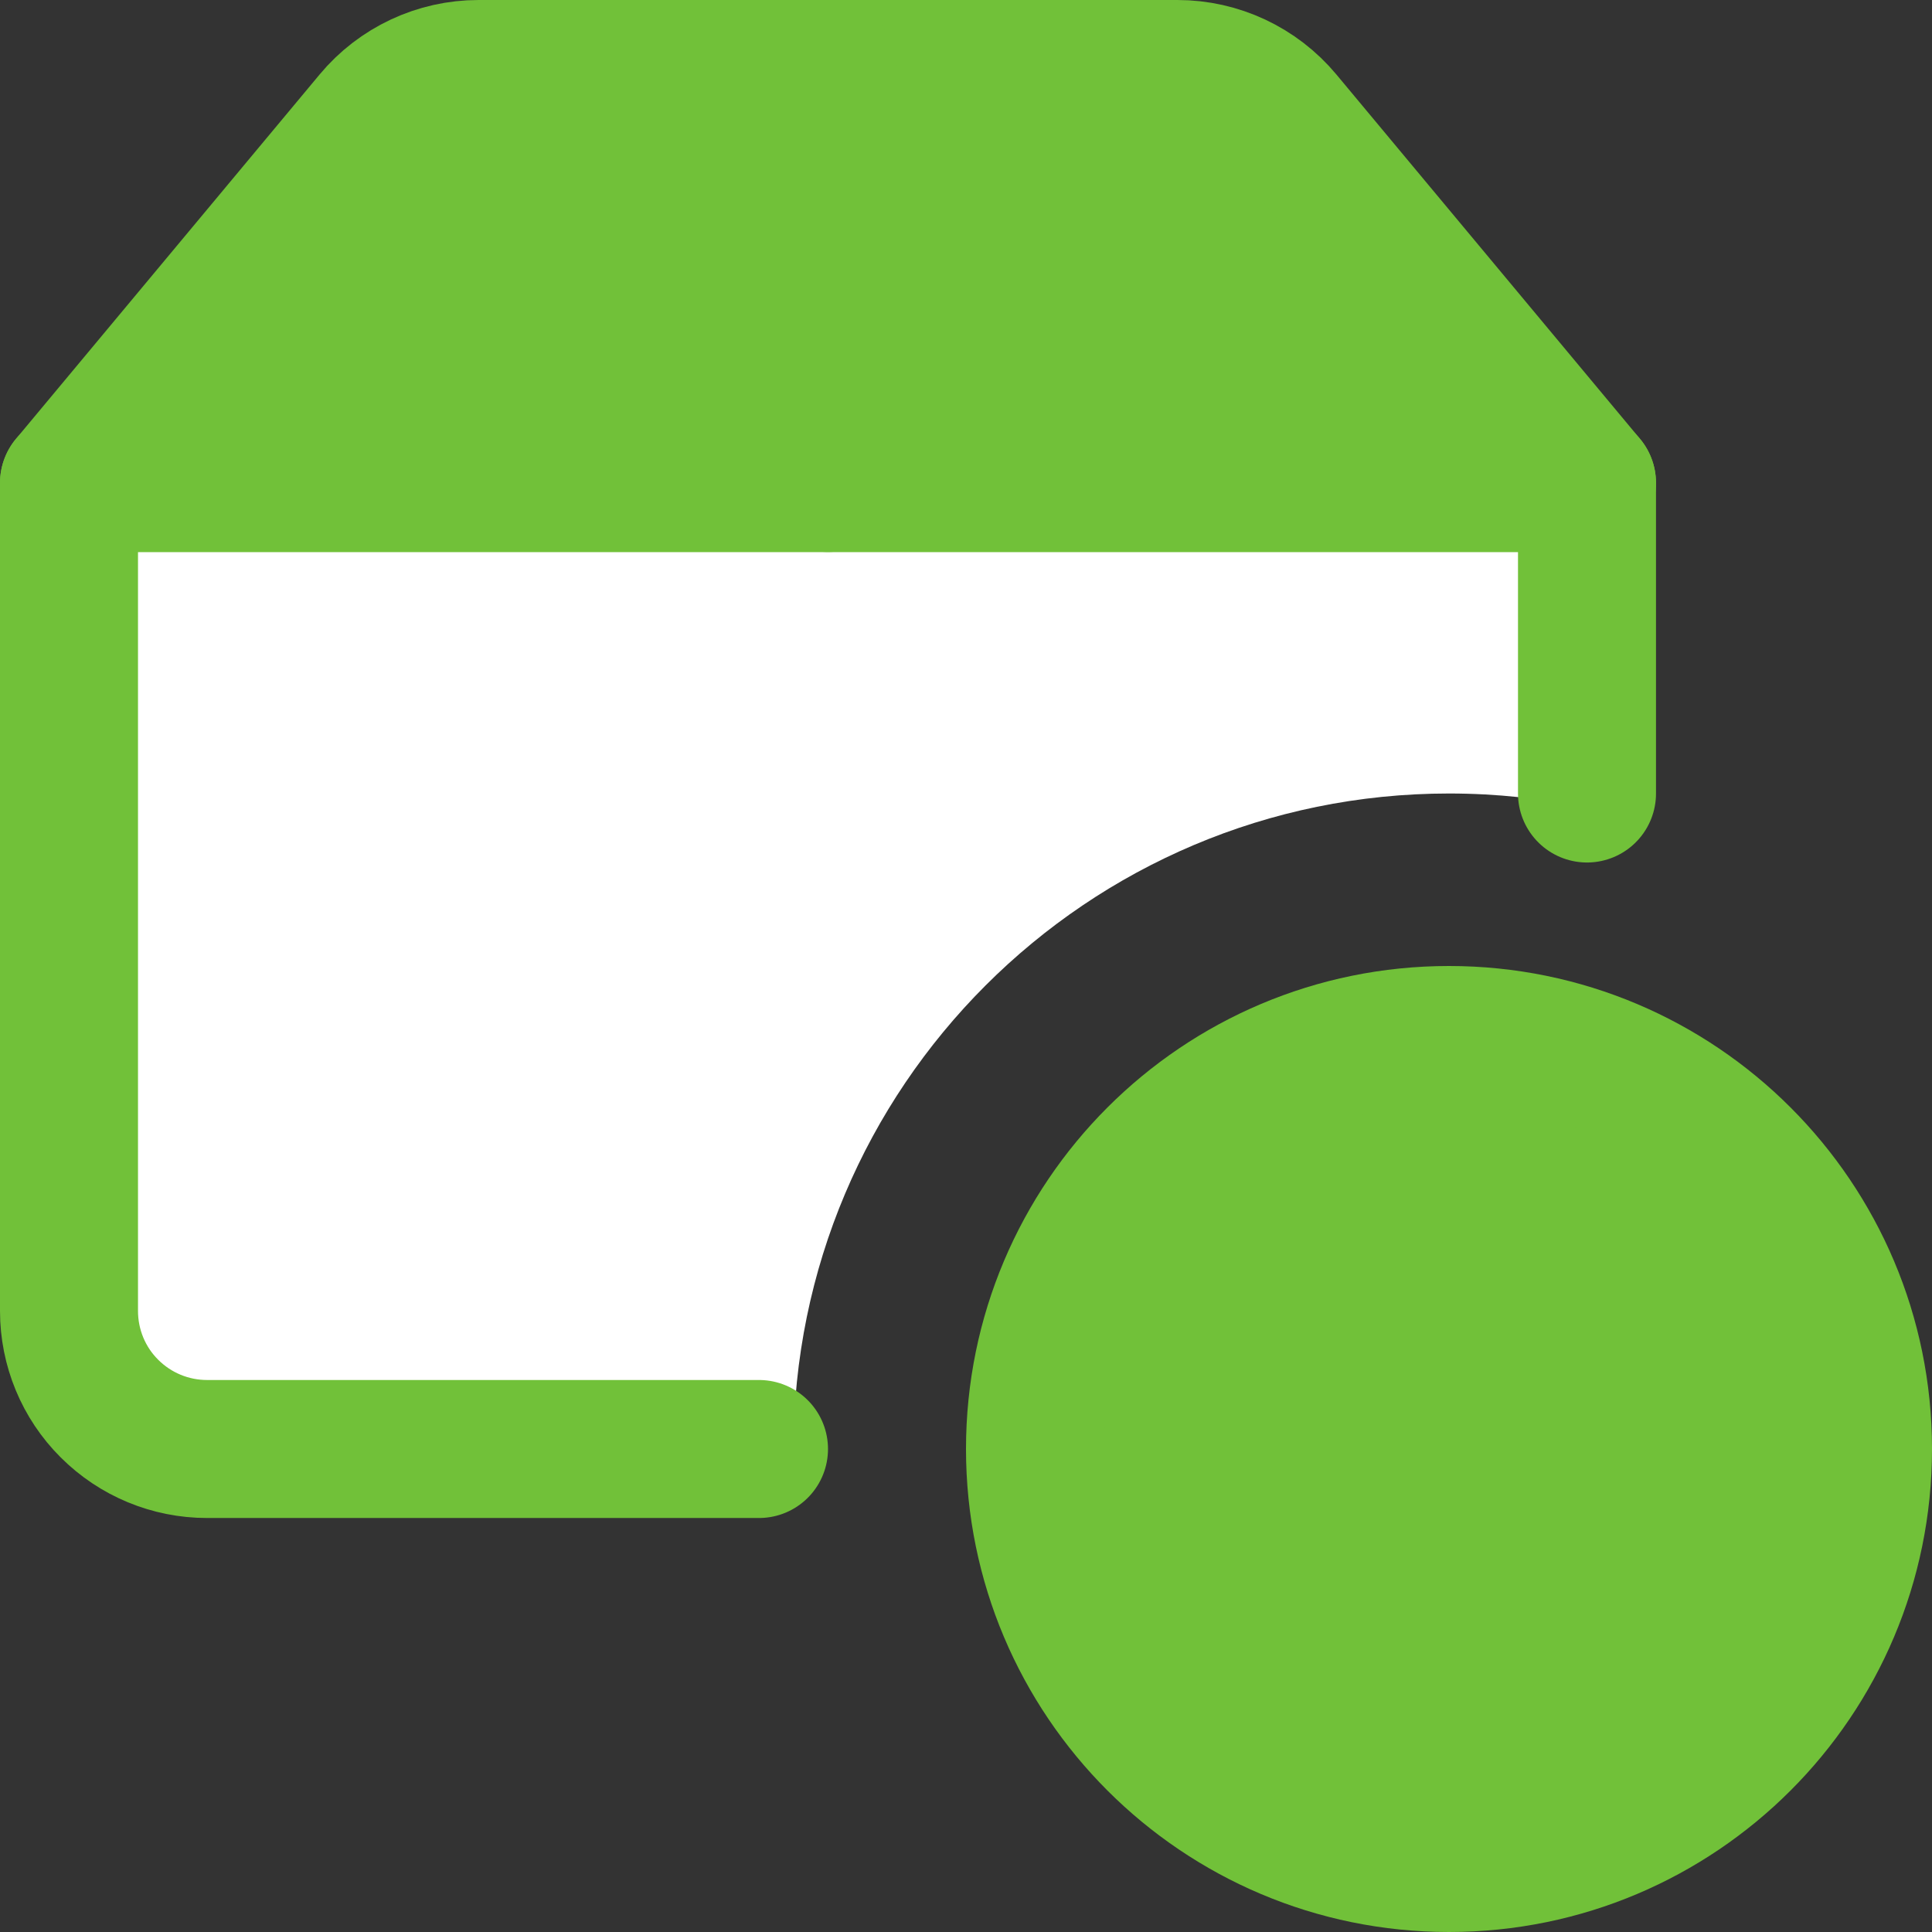 <?xml version="1.0" encoding="UTF-8"?>
<svg xmlns="http://www.w3.org/2000/svg" fill="none" viewBox="0 0 14 14" id="Shipment-Time--Streamline-Core" height="14" width="14">
  <rect x="0" y="0" width="14" height="14" fill="#333333" stroke="none"/>
  <desc>
    Shipment Time Streamline Icon: https://streamlinehq.com
  </desc>
  <g id="shipment-time--shipping-parcel-shipment-time-clock">
    <path id="Vector" fill="#71c1393d" d="M10.5 13.5c1.657 0 3 -1.343 3 -3 0 -1.657 -1.343 -3 -3 -3 -1.657 0 -3 1.343 -3 3 0 1.657 1.343 3 3 3Z" stroke-width="1"></path>
    <path id="Subtract" fill="#ffffff40" fill-rule="evenodd" d="M0.5 3.5h11v2.355c-0.322 -0.069 -0.657 -0.105 -1 -0.105 -2.623 0 -4.75 2.127 -4.75 4.75H1.5c-0.552 0 -1 -0.448 -1 -1v-6Z" clip-rule="evenodd" stroke-width="1"></path>
    <path id="Vector 3940" fill="#71c1393d" d="M2.7 0.86 0.5 3.5h11L9.3 0.86C9.11 0.632 8.828 0.5 8.532 0.5H3.468c-0.297 0 -0.578 0.132 -0.768 0.36Z" stroke-width="1"></path>
    <path id="Vector 3937" stroke="#71c139" stroke-linecap="round" stroke-linejoin="round" d="M2.7 0.86 0.5 3.5h11L9.3 0.86C9.11 0.632 8.828 0.5 8.532 0.5H3.468c-0.297 0 -0.578 0.132 -0.768 0.36Z" stroke-width="1"></path>
    <path id="Vector_2" stroke="#71c139" stroke-linecap="round" stroke-linejoin="round" d="M11.5 5.75V3.5H0.5v6c0 0.265 0.105 0.52 0.293 0.707 0.188 0.188 0.442 0.293 0.707 0.293h4" stroke-width="1"></path>
    <path id="Vector_3" stroke="#71c139" stroke-linecap="round" stroke-linejoin="round" d="M6 0.5v3" stroke-width="1"></path>
    <path id="Vector_4" stroke="#71c139" stroke-linecap="round" stroke-linejoin="round" d="M10.5 13.5c1.657 0 3 -1.343 3 -3 0 -1.657 -1.343 -3 -3 -3 -1.657 0 -3 1.343 -3 3 0 1.657 1.343 3 3 3Z" stroke-width="1"></path>
    <path id="Vector_5" stroke="#71c139" stroke-linecap="round" stroke-linejoin="round" d="M10.5 9.5v1.25l1 0.25" stroke-width="1"></path>
  </g>
</svg>
